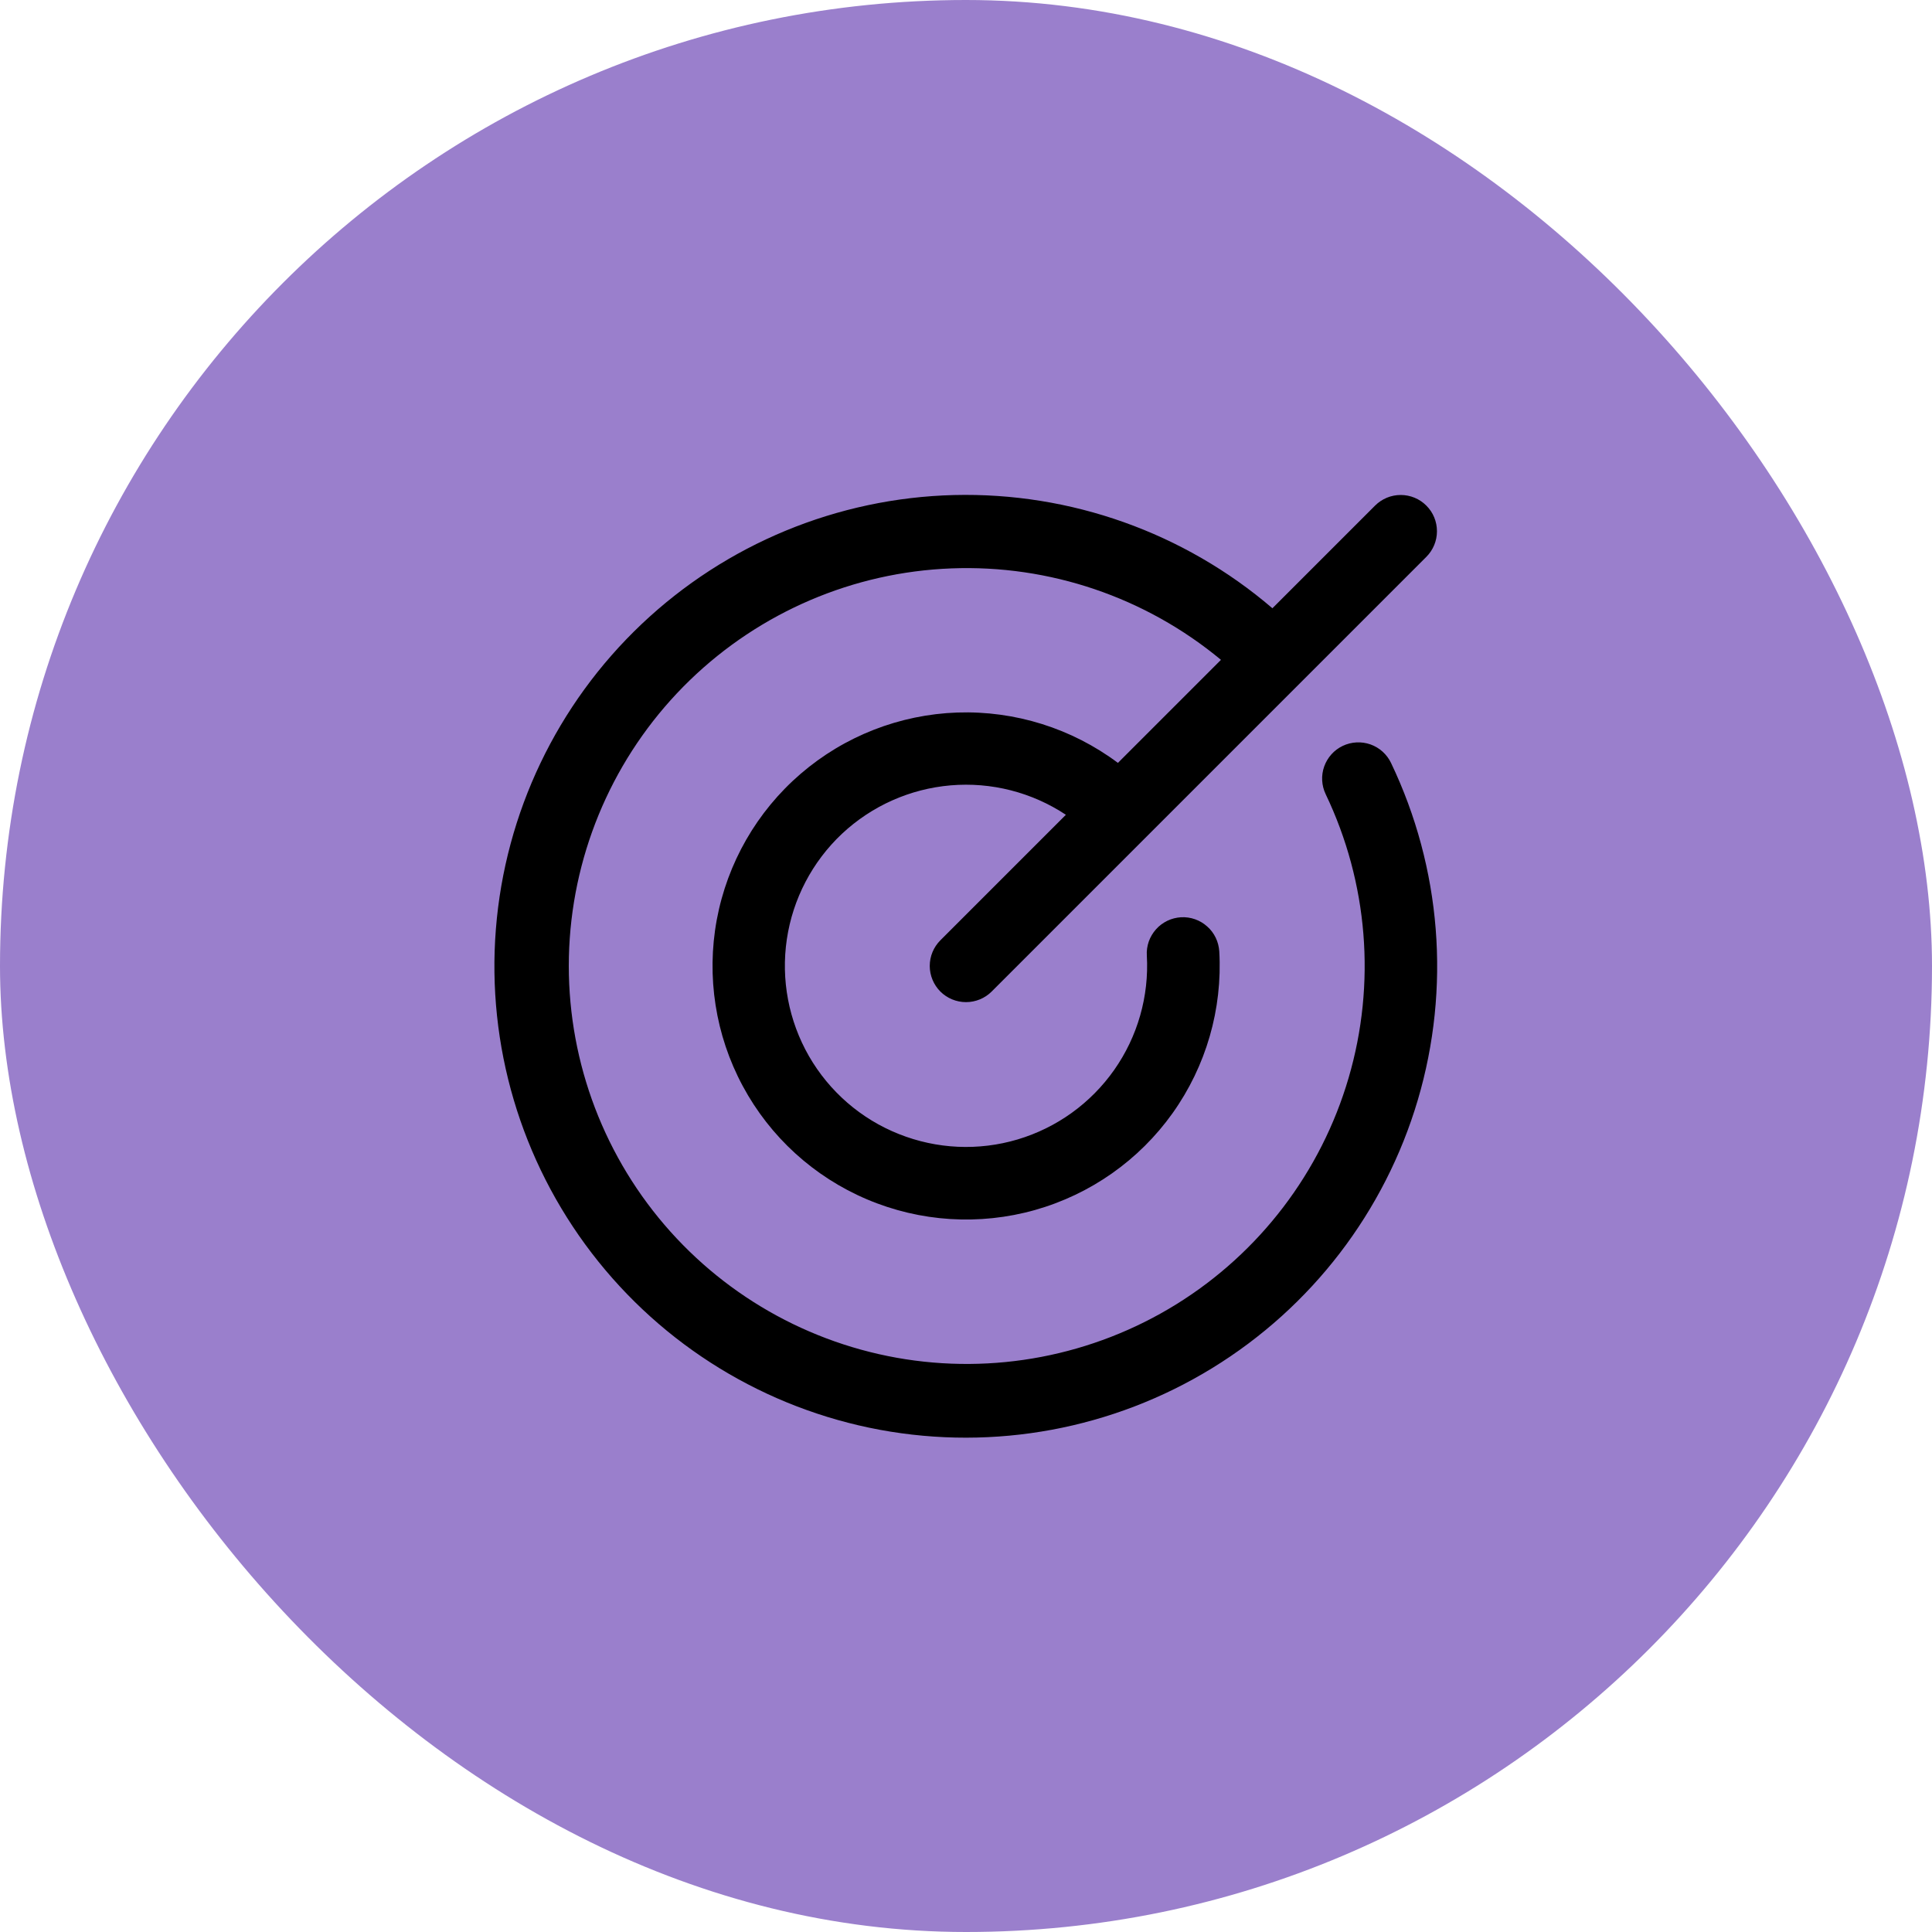 <svg width="30" height="30" viewBox="0 0 30 30" fill="none" xmlns="http://www.w3.org/2000/svg">
<rect width="30" height="30" rx="15" fill="#9A7FCC"/>
<path d="M21.6 11.847C22.381 13.48 22.529 15.344 22.016 17.079C21.503 18.814 20.366 20.298 18.823 21.244C17.281 22.19 15.443 22.531 13.663 22.202C11.884 21.872 10.29 20.895 9.189 19.459C8.088 18.023 7.557 16.23 7.7 14.427C7.843 12.623 8.649 10.936 9.963 9.691C11.276 8.447 13.004 7.733 14.813 7.687C16.622 7.642 18.384 8.268 19.758 9.445L21.352 7.851C21.458 7.745 21.601 7.686 21.75 7.686C21.899 7.686 22.043 7.745 22.148 7.851C22.254 7.956 22.313 8.099 22.313 8.249C22.313 8.398 22.254 8.541 22.148 8.647L15.398 15.397C15.293 15.502 15.149 15.561 15 15.561C14.851 15.561 14.708 15.502 14.602 15.397C14.497 15.291 14.437 15.148 14.437 14.999C14.437 14.849 14.497 14.706 14.602 14.601L16.551 12.652C16.023 12.302 15.392 12.141 14.761 12.195C14.13 12.249 13.536 12.514 13.074 12.947C12.613 13.381 12.311 13.958 12.218 14.584C12.125 15.21 12.246 15.85 12.561 16.399C12.877 16.948 13.368 17.375 13.957 17.609C14.545 17.844 15.195 17.874 15.802 17.693C16.409 17.512 16.937 17.132 17.301 16.614C17.665 16.096 17.844 15.47 17.808 14.838C17.803 14.764 17.814 14.69 17.838 14.62C17.863 14.55 17.901 14.486 17.95 14.431C17.999 14.375 18.059 14.331 18.126 14.298C18.192 14.266 18.265 14.248 18.338 14.243C18.488 14.235 18.634 14.286 18.745 14.386C18.801 14.435 18.846 14.495 18.878 14.562C18.91 14.628 18.928 14.7 18.933 14.774C18.984 15.669 18.728 16.555 18.208 17.285C17.688 18.015 16.934 18.545 16.071 18.789C15.209 19.032 14.289 18.974 13.464 18.624C12.638 18.274 11.957 17.653 11.533 16.863C11.109 16.074 10.967 15.163 11.13 14.282C11.294 13.4 11.753 12.601 12.432 12.016C13.111 11.431 13.97 11.095 14.866 11.064C15.761 11.034 16.641 11.309 17.359 11.846L18.959 10.246C17.786 9.273 16.296 8.767 14.773 8.826C13.251 8.884 11.804 9.504 10.71 10.564C9.616 11.625 8.953 13.052 8.847 14.572C8.742 16.092 9.202 17.598 10.138 18.799C11.075 20.001 12.423 20.814 13.923 21.083C15.422 21.351 16.968 21.056 18.264 20.254C19.559 19.452 20.513 18.2 20.941 16.738C21.37 15.275 21.243 13.707 20.585 12.332C20.521 12.198 20.512 12.043 20.562 11.902C20.612 11.762 20.715 11.646 20.85 11.582C20.985 11.518 21.139 11.51 21.28 11.559C21.421 11.609 21.536 11.713 21.6 11.847Z" fill="black"/>
</svg>
